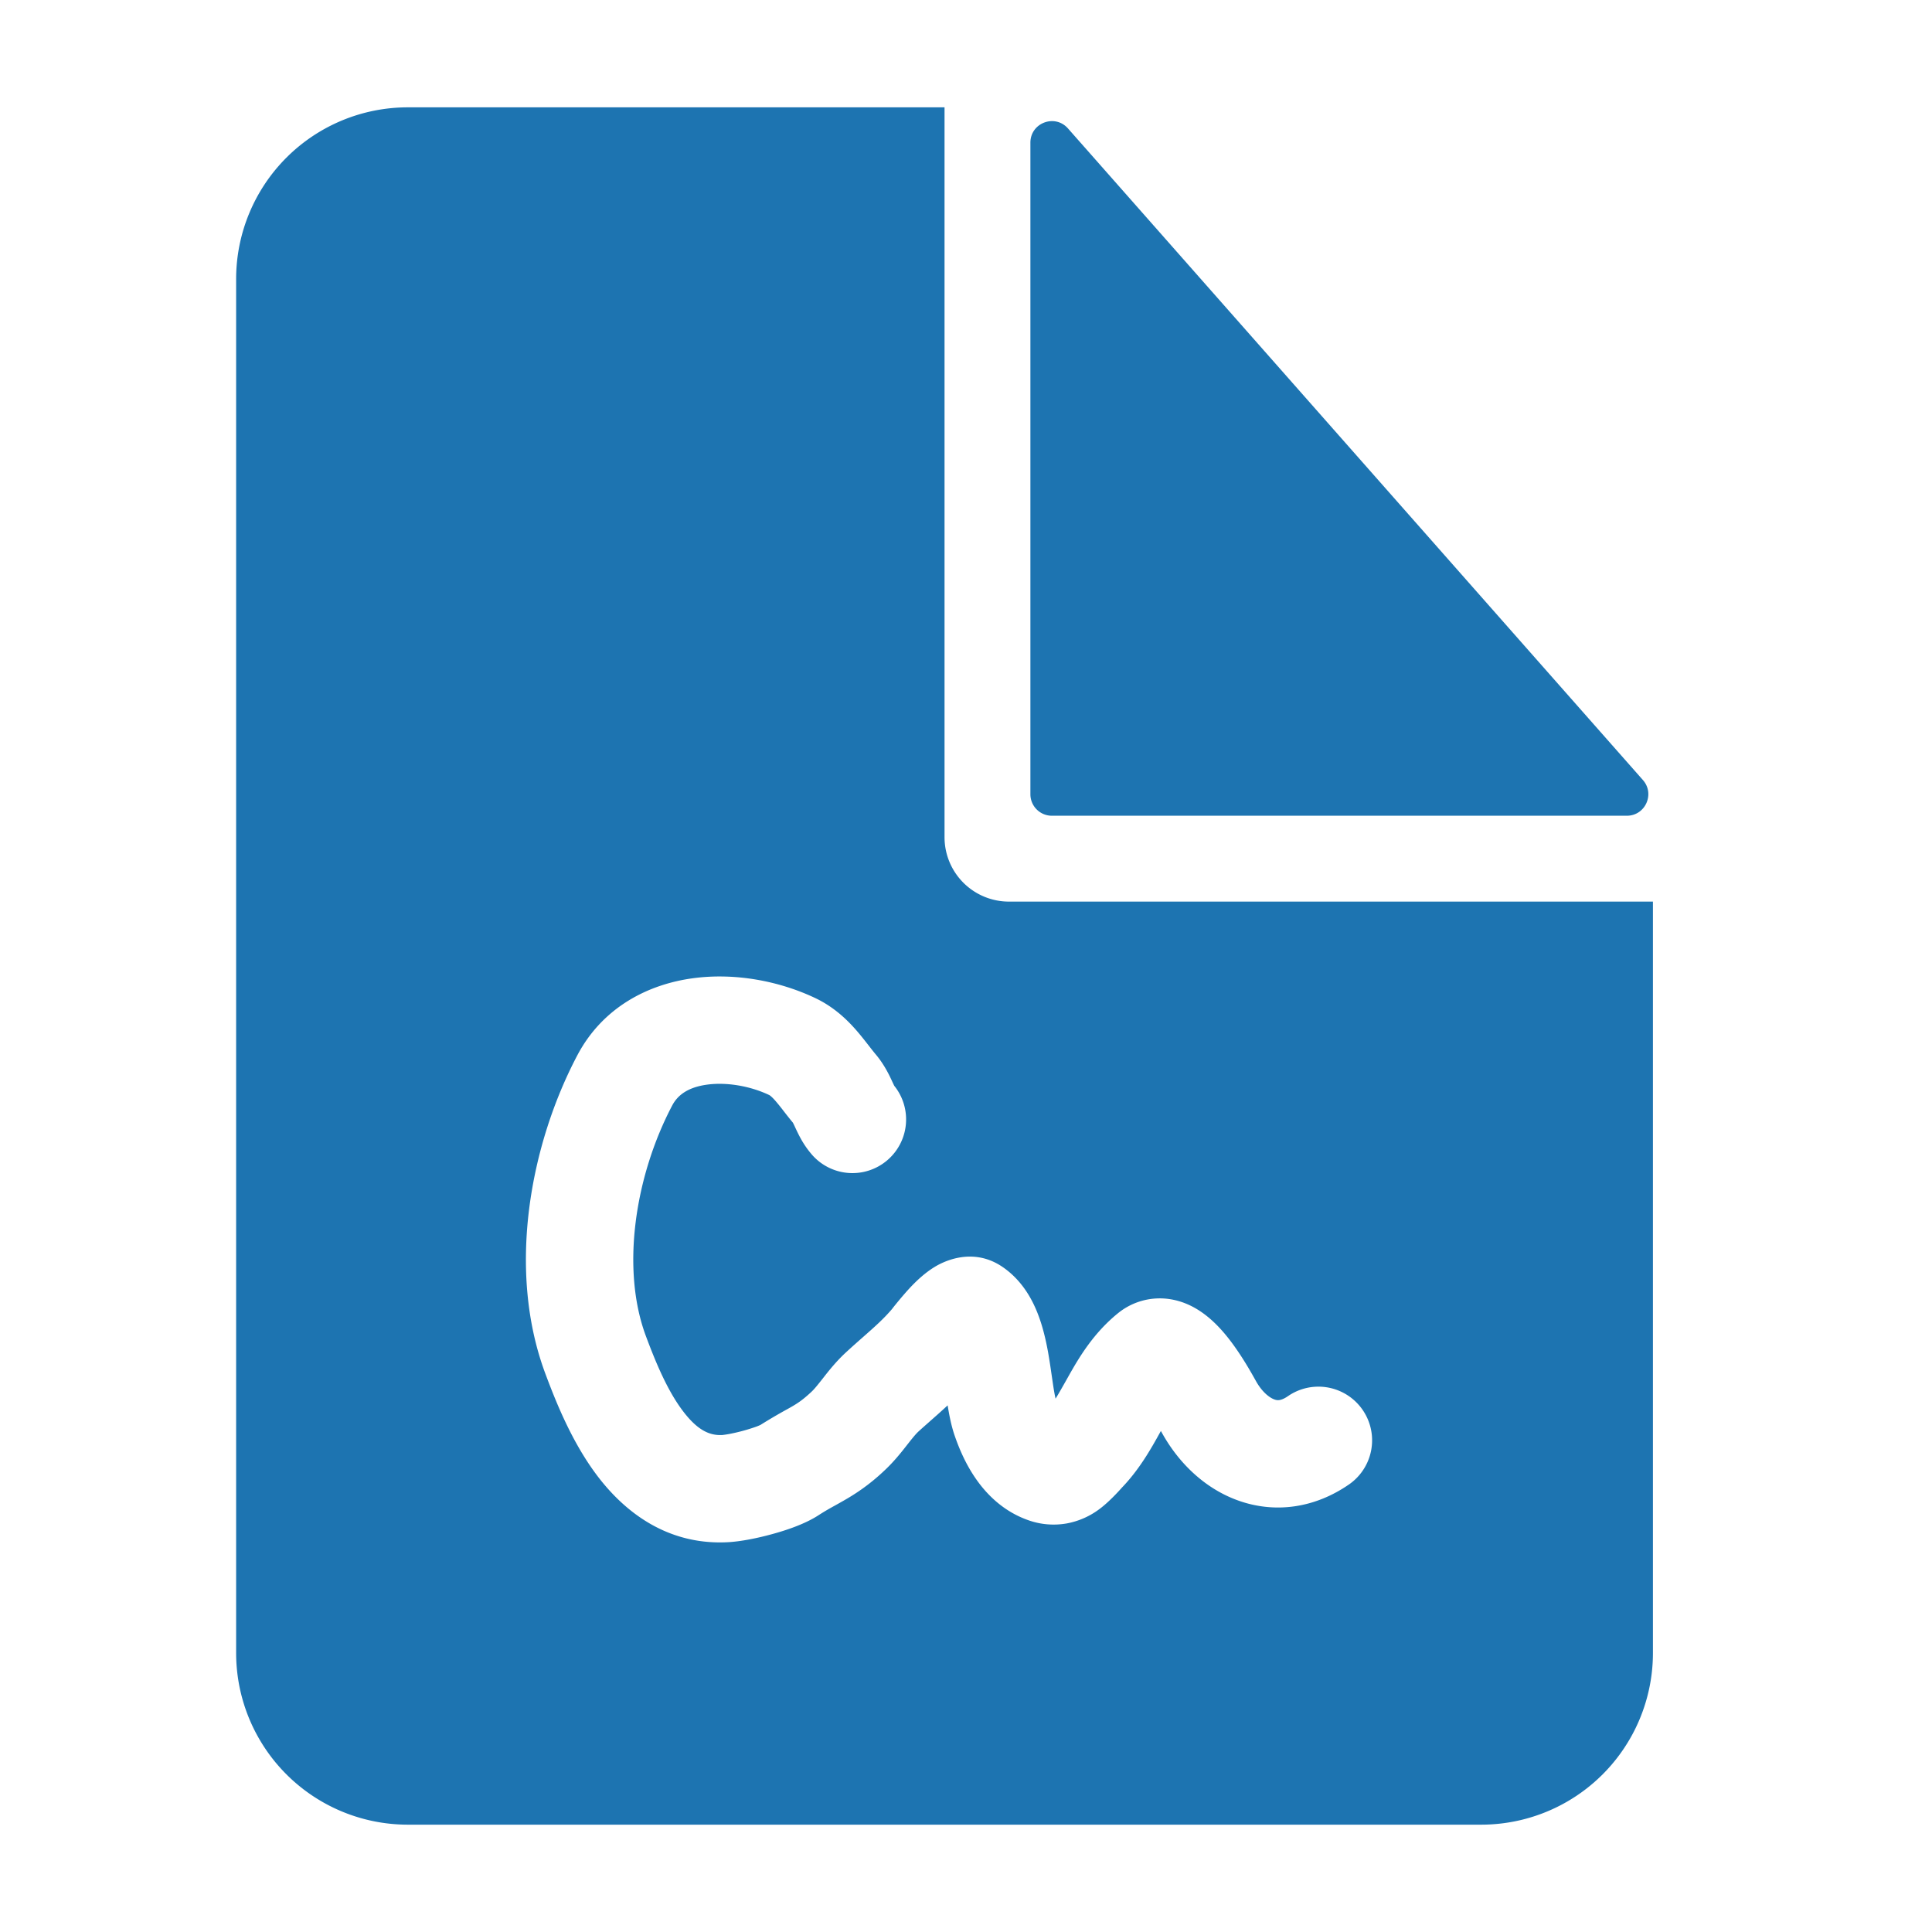 <svg width="90" height="90" fill="none" xmlns="http://www.w3.org/2000/svg"><path d="M48 37V6.645c0-.922 1.14-1.353 1.75-.662l26.784 30.355c.57.646.111 1.662-.75 1.662H49a1 1 0 01-1-1z" fill="#1D74B1"/><path fill-rule="evenodd" clip-rule="evenodd" d="M44 5H19a8 8 0 00-8 8v64a8 8 0 008 8h50a8 8 0 008-8V42H47a3 3 0 01-3-3V5zM32.253 45.574c1.982-.274 4.057.128 5.725.92.87.413 1.476 1.004 1.898 1.484.208.238.395.477.542.665l.049.062c.134.173.235.302.34.427.4.477.643 1.003.747 1.23l.02.043.083.175a2.5 2.5 0 01-3.812 3.233 4.289 4.289 0 01-.542-.773c-.11-.198-.2-.394-.255-.509l-.007-.016a7.207 7.207 0 00-.102-.213l-.003-.004c-.153-.185-.298-.37-.414-.52l-.048-.062a9.8 9.8 0 00-.355-.438c-.198-.225-.278-.263-.286-.267-.882-.419-1.979-.61-2.897-.484-.874.12-1.361.476-1.62.967-1.751 3.325-2.39 7.636-1.225 10.753.469 1.256 1.007 2.54 1.72 3.482.68.899 1.243 1.147 1.822 1.12h.008l.022-.002a4.783 4.783 0 00.325-.05 8.509 8.509 0 001.256-.343c.12-.046.176-.074.185-.078a24.83 24.83 0 011.238-.727c.109-.06.195-.109.253-.143.255-.15.487-.303.875-.665.135-.126.268-.289.542-.637l.027-.035c.235-.3.597-.76 1.056-1.181.3-.276.566-.51.804-.72.54-.476.947-.836 1.342-1.302-.064.075.479-.62.92-1.077.231-.237.605-.599 1.063-.876.236-.142 1.694-1.005 3.171.018.86.595 1.322 1.427 1.581 2.06.266.647.417 1.324.518 1.876.071.395.133.826.184 1.179v.002l.001.004.05.341c.052.347.092.55.119.662.146-.235.305-.518.508-.877l.116-.207c.456-.806 1.12-1.948 2.272-2.887a3.08 3.08 0 011.902-.7c.669-.012 1.22.194 1.602.396.713.378 1.239.956 1.554 1.341.627.766 1.145 1.694 1.347 2.055l.038.068c.304.54.657.78.86.85.089.032.16.036.226.026.067-.01.204-.044.409-.188a2.5 2.5 0 012.867 4.096c-1.621 1.135-3.468 1.375-5.152.787-1.591-.556-2.805-1.763-3.568-3.12l-.011-.02-.065-.115-.057.103c-.378.68-.932 1.678-1.75 2.527a1.28 1.28 0 00-.022.025c-.114.127-.62.695-1.11 1.039a3.629 3.629 0 01-1.438.612 3.52 3.52 0 01-1.837-.163c-1.139-.411-1.904-1.198-2.395-1.903-.49-.7-.8-1.45-1.001-2.035-.16-.466-.256-.98-.323-1.398-.298.278-.59.534-.85.763v.001c-.185.163-.353.311-.496.442-.129.118-.26.275-.529.618l-.037.047c-.23.295-.585.747-1.028 1.16a9.427 9.427 0 01-1.754 1.32c-.225.132-.391.224-.544.309-.244.135-.454.25-.811.48-.648.413-1.528.695-2.134.86-.65.179-1.452.347-2.097.377-2.847.132-4.813-1.474-6.042-3.098-1.197-1.582-1.945-3.49-2.416-4.749-1.807-4.836-.712-10.662 1.485-14.833 1.198-2.273 3.336-3.311 5.361-3.59zM43.638 62.91l.007.01a.088.088 0 01-.007-.01zm6.024 3.242l-.003-.003a.025.025 0 01.003.003z" fill="#1D74B1"/></svg>